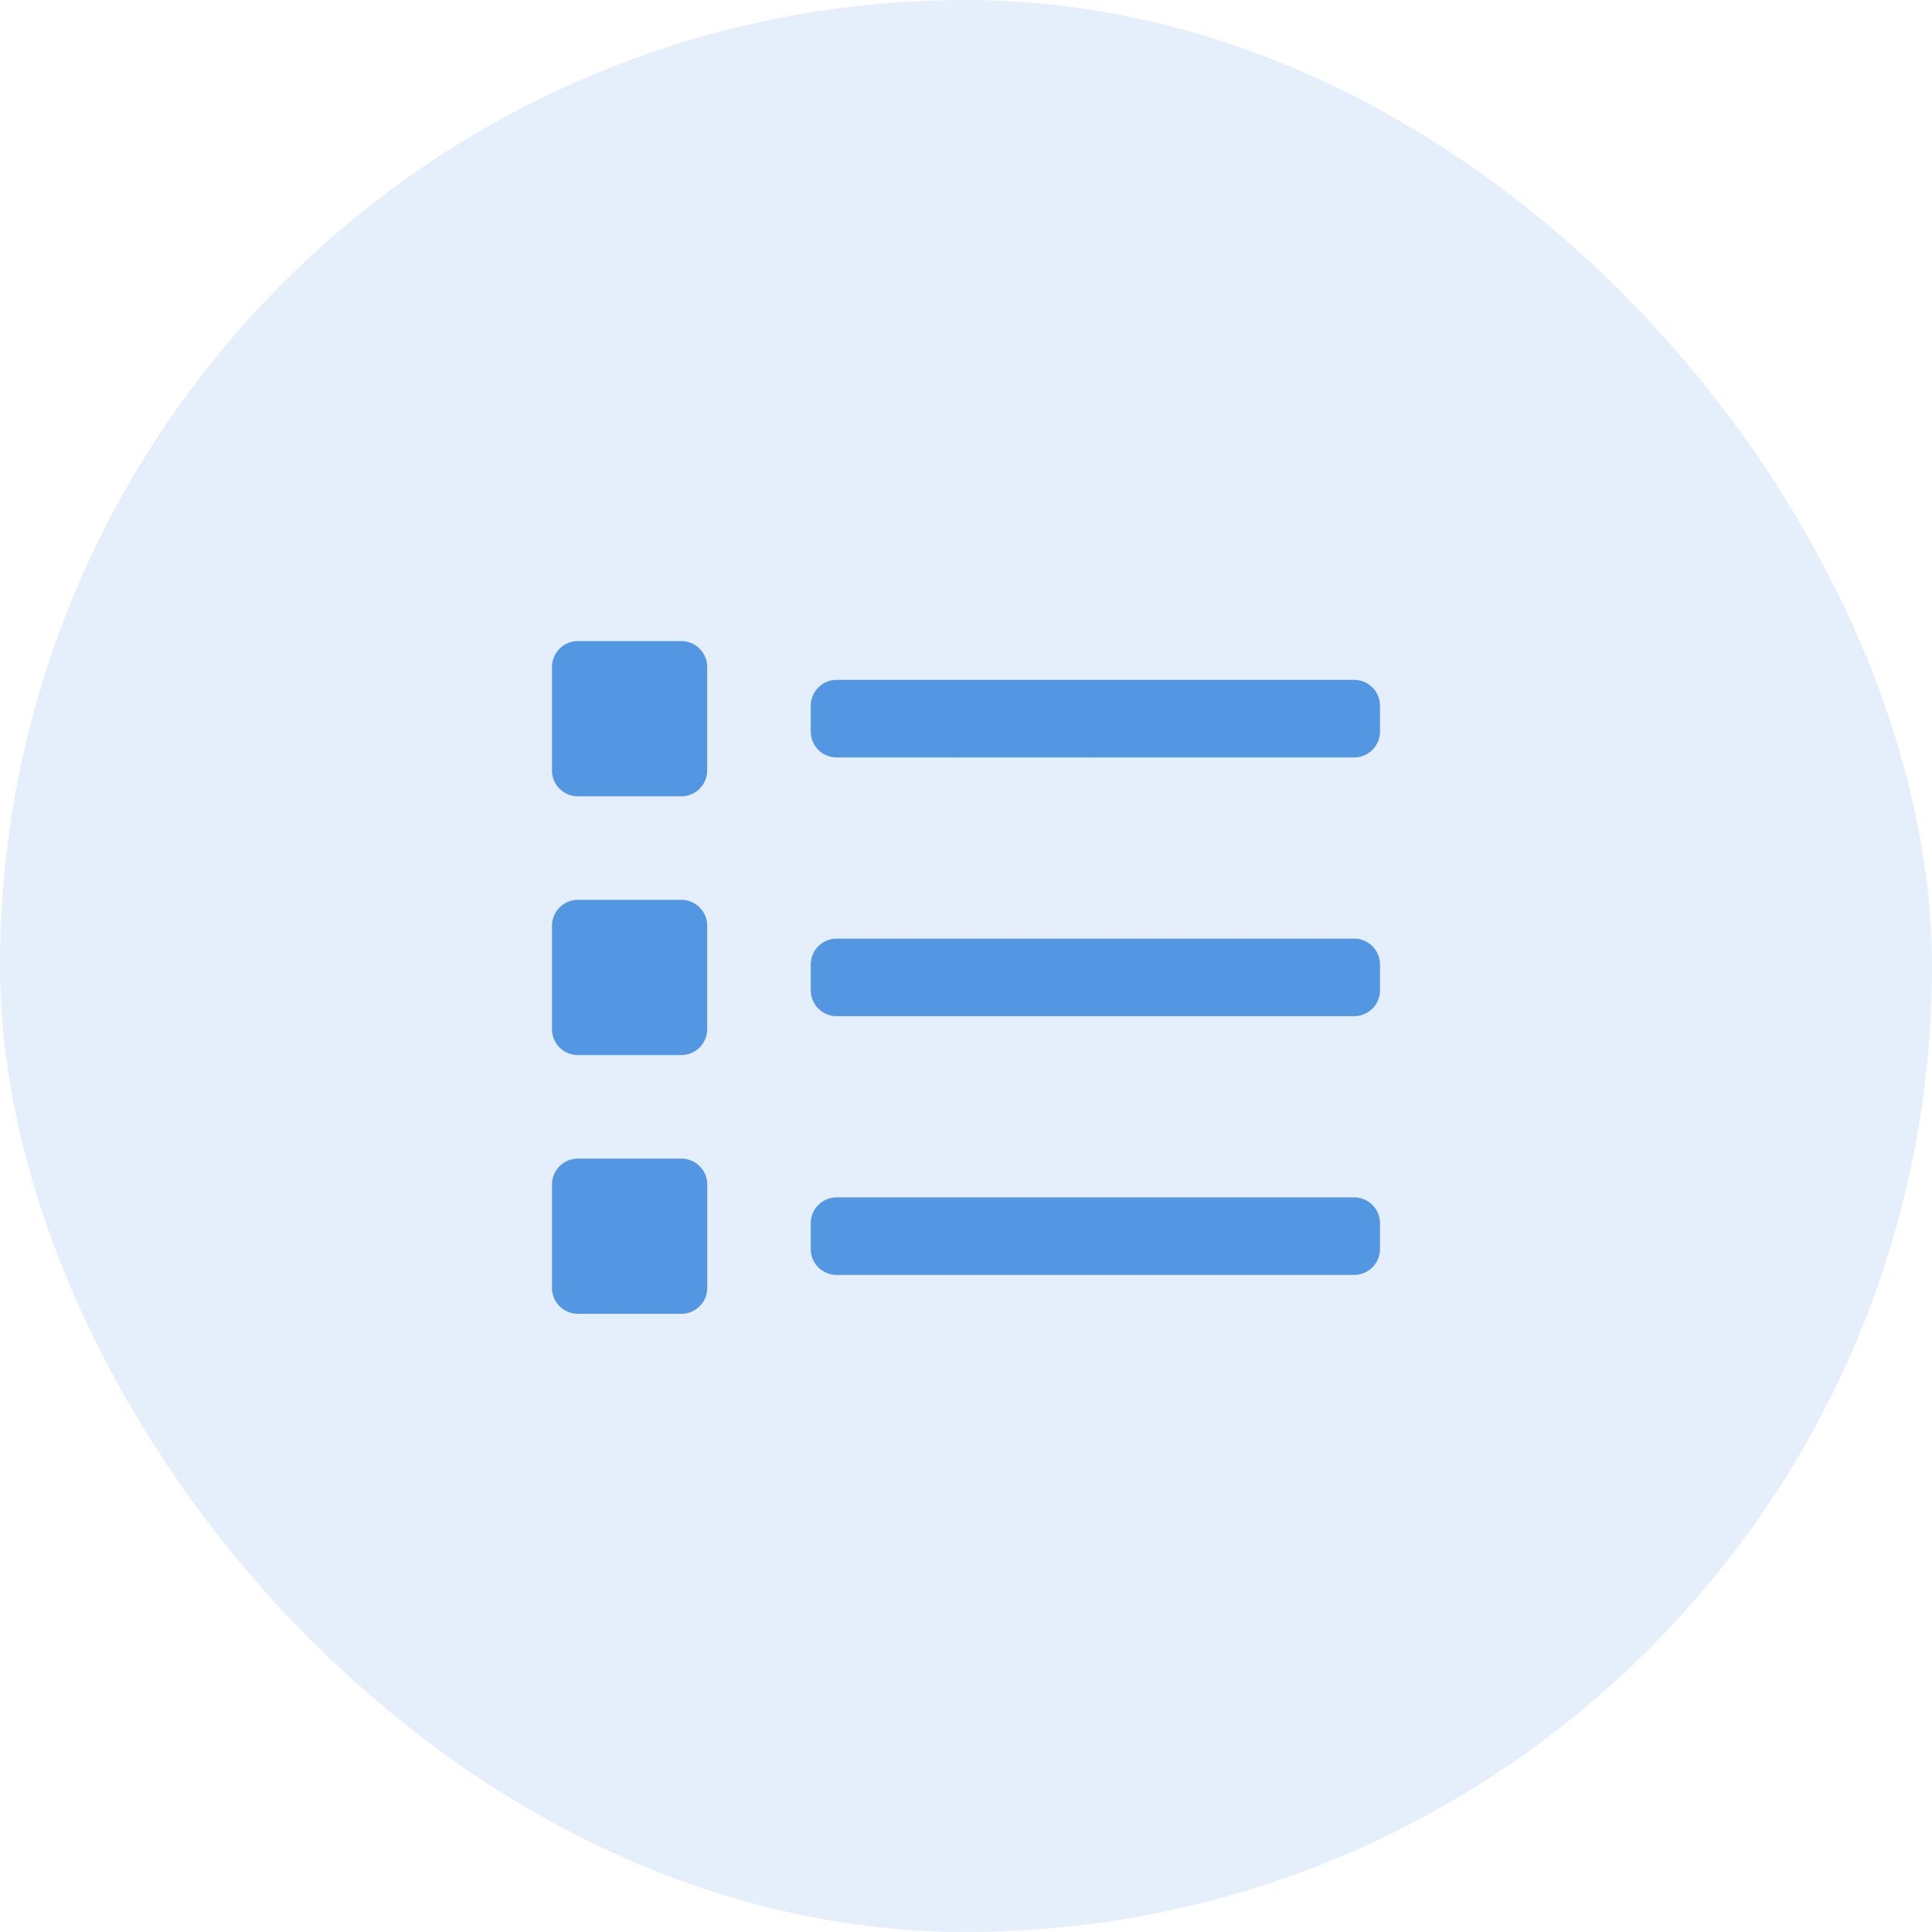 <?xml version="1.0" encoding="UTF-8"?>
<svg xmlns="http://www.w3.org/2000/svg" width="42" height="42" viewBox="0 0 42 42">
  <g id="icon-list" transform="translate(-164 -7678)">
    <g id="feature-icon-keyword" transform="translate(164 6460)">
      <g id="feature-icon" transform="translate(0 1218)">
        <rect id="Rectangle_81" data-name="Rectangle 81" width="42" height="42" rx="21" fill="rgba(83,151,227,0.15)"></rect>
      </g>
    </g>
    <path id="Path_43" data-name="Path 43" d="M14.812,1.938h-2.25A.563.563,0,0,0,12,2.5V4.75a.563.563,0,0,0,.562.562h2.25a.563.563,0,0,0,.562-.562V2.5A.563.563,0,0,0,14.812,1.938Zm0,5.625h-2.25A.563.563,0,0,0,12,8.125v2.25a.563.563,0,0,0,.562.562h2.25a.563.563,0,0,0,.562-.562V8.125A.563.563,0,0,0,14.812,7.563Zm0,5.625h-2.25A.563.563,0,0,0,12,13.75V16a.563.563,0,0,0,.562.562h2.25A.563.563,0,0,0,15.375,16V13.75A.563.563,0,0,0,14.812,13.188ZM29.437,8.406H18.187a.563.563,0,0,0-.562.562v.562a.563.563,0,0,0,.562.562h11.25A.563.563,0,0,0,30,9.531V8.969A.563.563,0,0,0,29.437,8.406Zm0,5.625H18.187a.563.563,0,0,0-.562.562v.562a.563.563,0,0,0,.562.562h11.25A.563.563,0,0,0,30,15.156v-.562A.563.563,0,0,0,29.437,14.031Zm0-11.25H18.187a.563.563,0,0,0-.562.562v.562a.563.563,0,0,0,.562.562h11.25A.563.563,0,0,0,30,3.906V3.344A.563.563,0,0,0,29.437,2.781Z" transform="translate(164 7689.999)" fill="#5397e3"></path>
  </g>
</svg>
